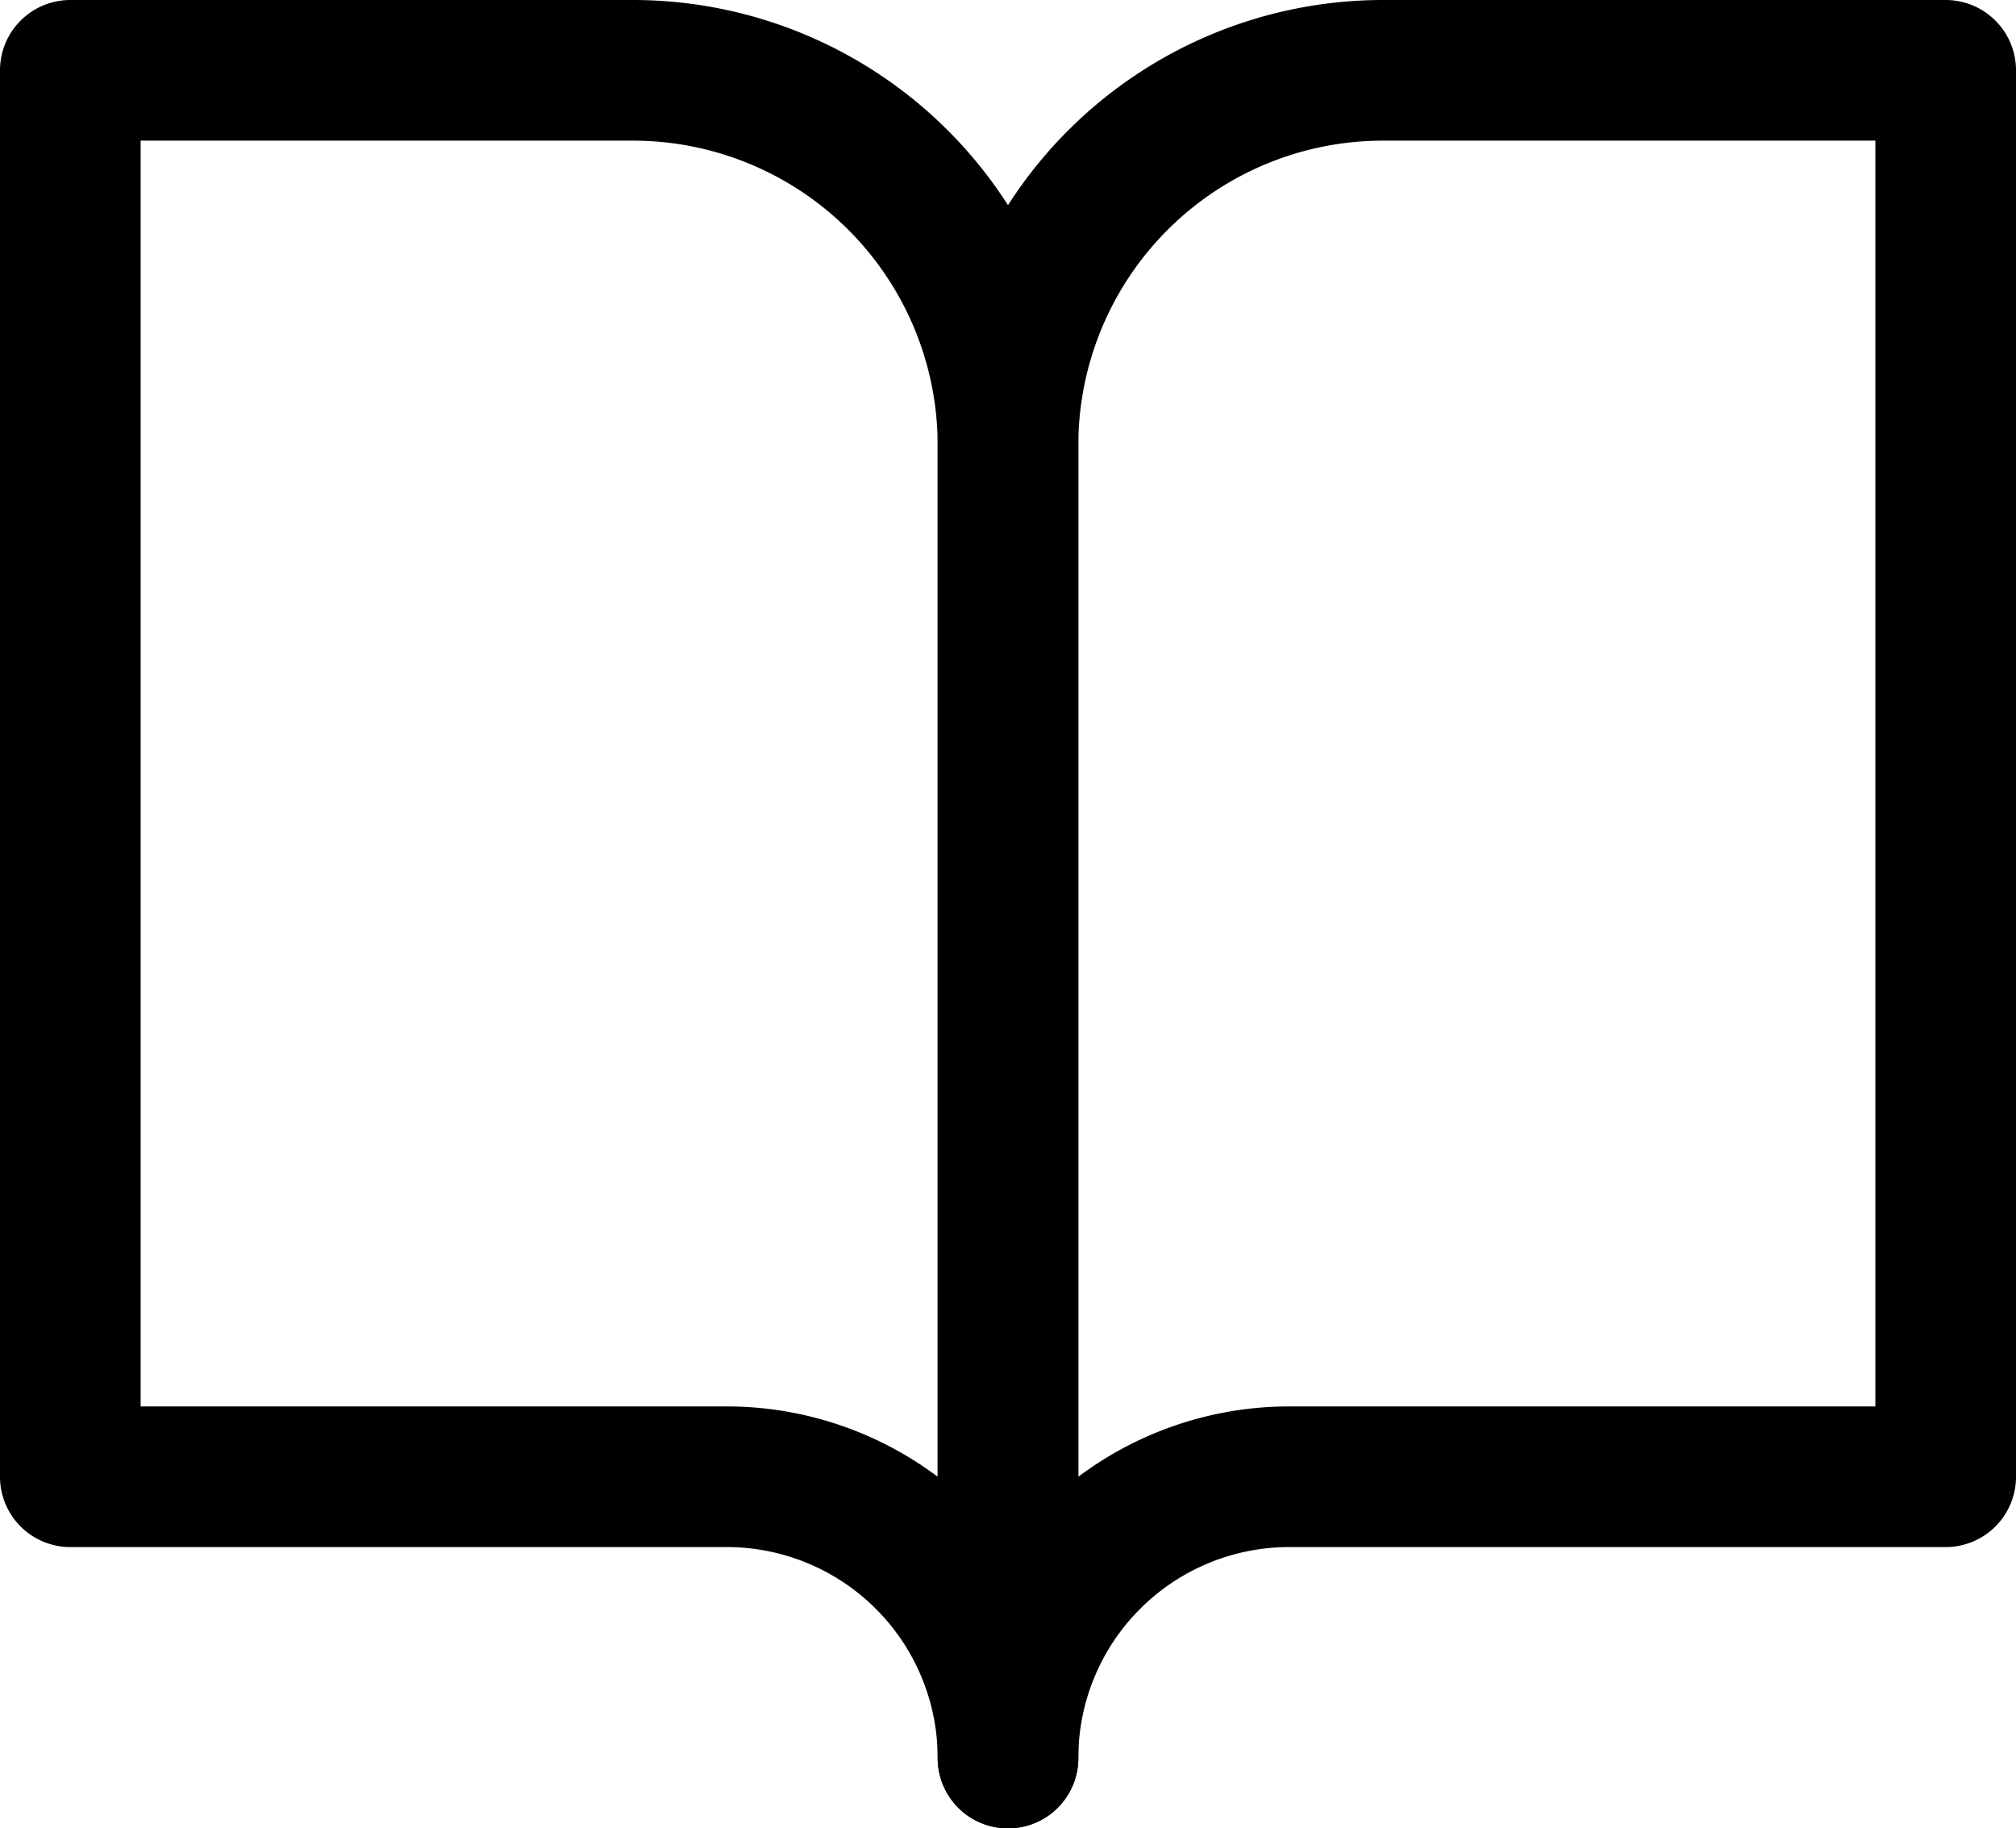 <svg xmlns="http://www.w3.org/2000/svg" width="21.5" height="19.5" viewBox="0 0 21.5 19.5">
  <g id="Icon_feather-book-open" data-name="Icon feather-book-open" transform="translate(-2.25 -3.75)">
    <path id="Pfad_15585" data-name="Pfad 15585" d="M3,4.5H9a4,4,0,0,1,4,4v14a3,3,0,0,0-3-3H3Z" transform="translate(0 0)" fill="none" stroke="#000" stroke-linecap="round" stroke-linejoin="round" stroke-width="1.5"/>
    <path id="Pfad_15586" data-name="Pfad 15586" d="M28,4.5H22a4,4,0,0,0-4,4v14a3,3,0,0,1,3-3h7Z" transform="translate(-5 0)" fill="none" stroke="#000" stroke-linecap="round" stroke-linejoin="round" stroke-width="1.5"/>
  </g>
</svg>

